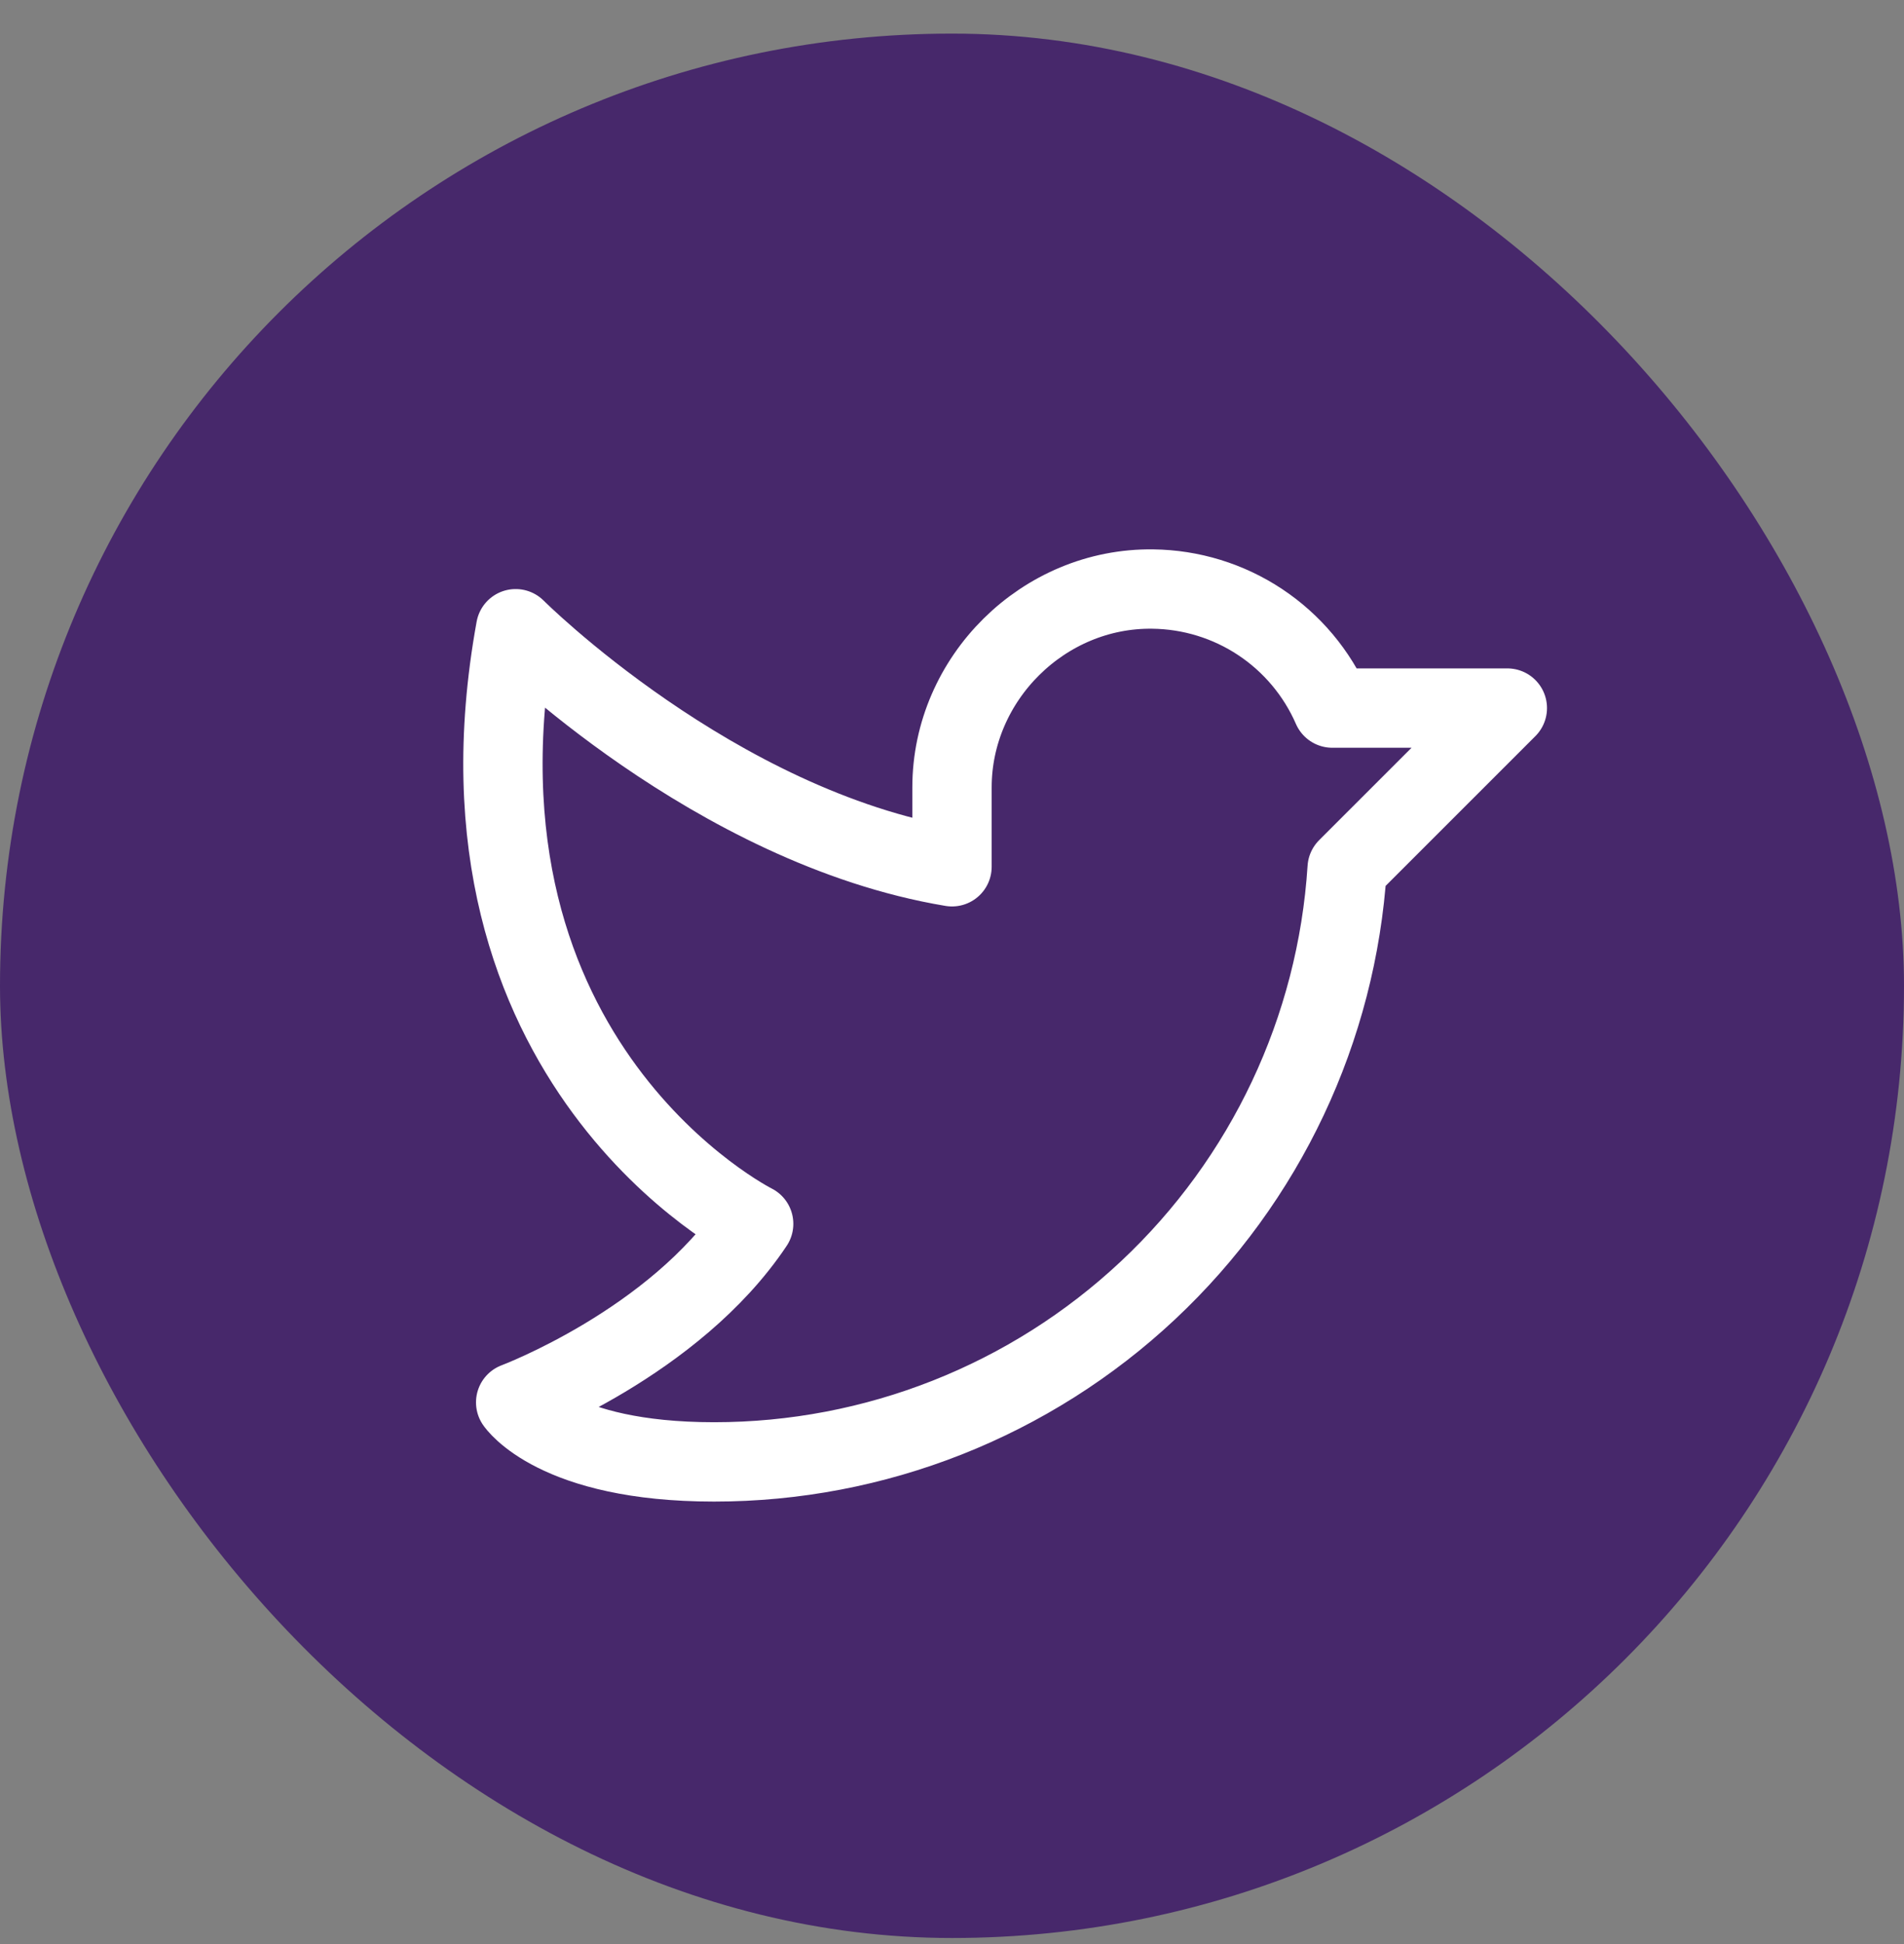 <svg width="48" height="49" viewBox="0 0 48 49" fill="none" xmlns="http://www.w3.org/2000/svg">
<rect x="0" y="0" width="48" height="49" fill="#808080" stroke="none"/>
<rect y="0.847" width="48" height="48" rx="24" fill="#47286B"/>
<path d="M24 19.847C24 17.097 26.312 14.809 29.062 14.847C30.026 14.858 30.965 15.147 31.768 15.679C32.57 16.211 33.202 16.964 33.587 17.847H38L33.962 21.884C33.702 25.94 31.907 29.744 28.941 32.523C25.976 35.303 22.064 36.849 18 36.847C14 36.847 13 35.347 13 35.347C13 35.347 17 33.847 19 30.847C19 30.847 11 26.847 13 15.847C13 15.847 18 20.847 24 21.847V19.847Z" stroke="white" stroke-width="2" stroke-linecap="round" stroke-linejoin="round"/>
</svg>
